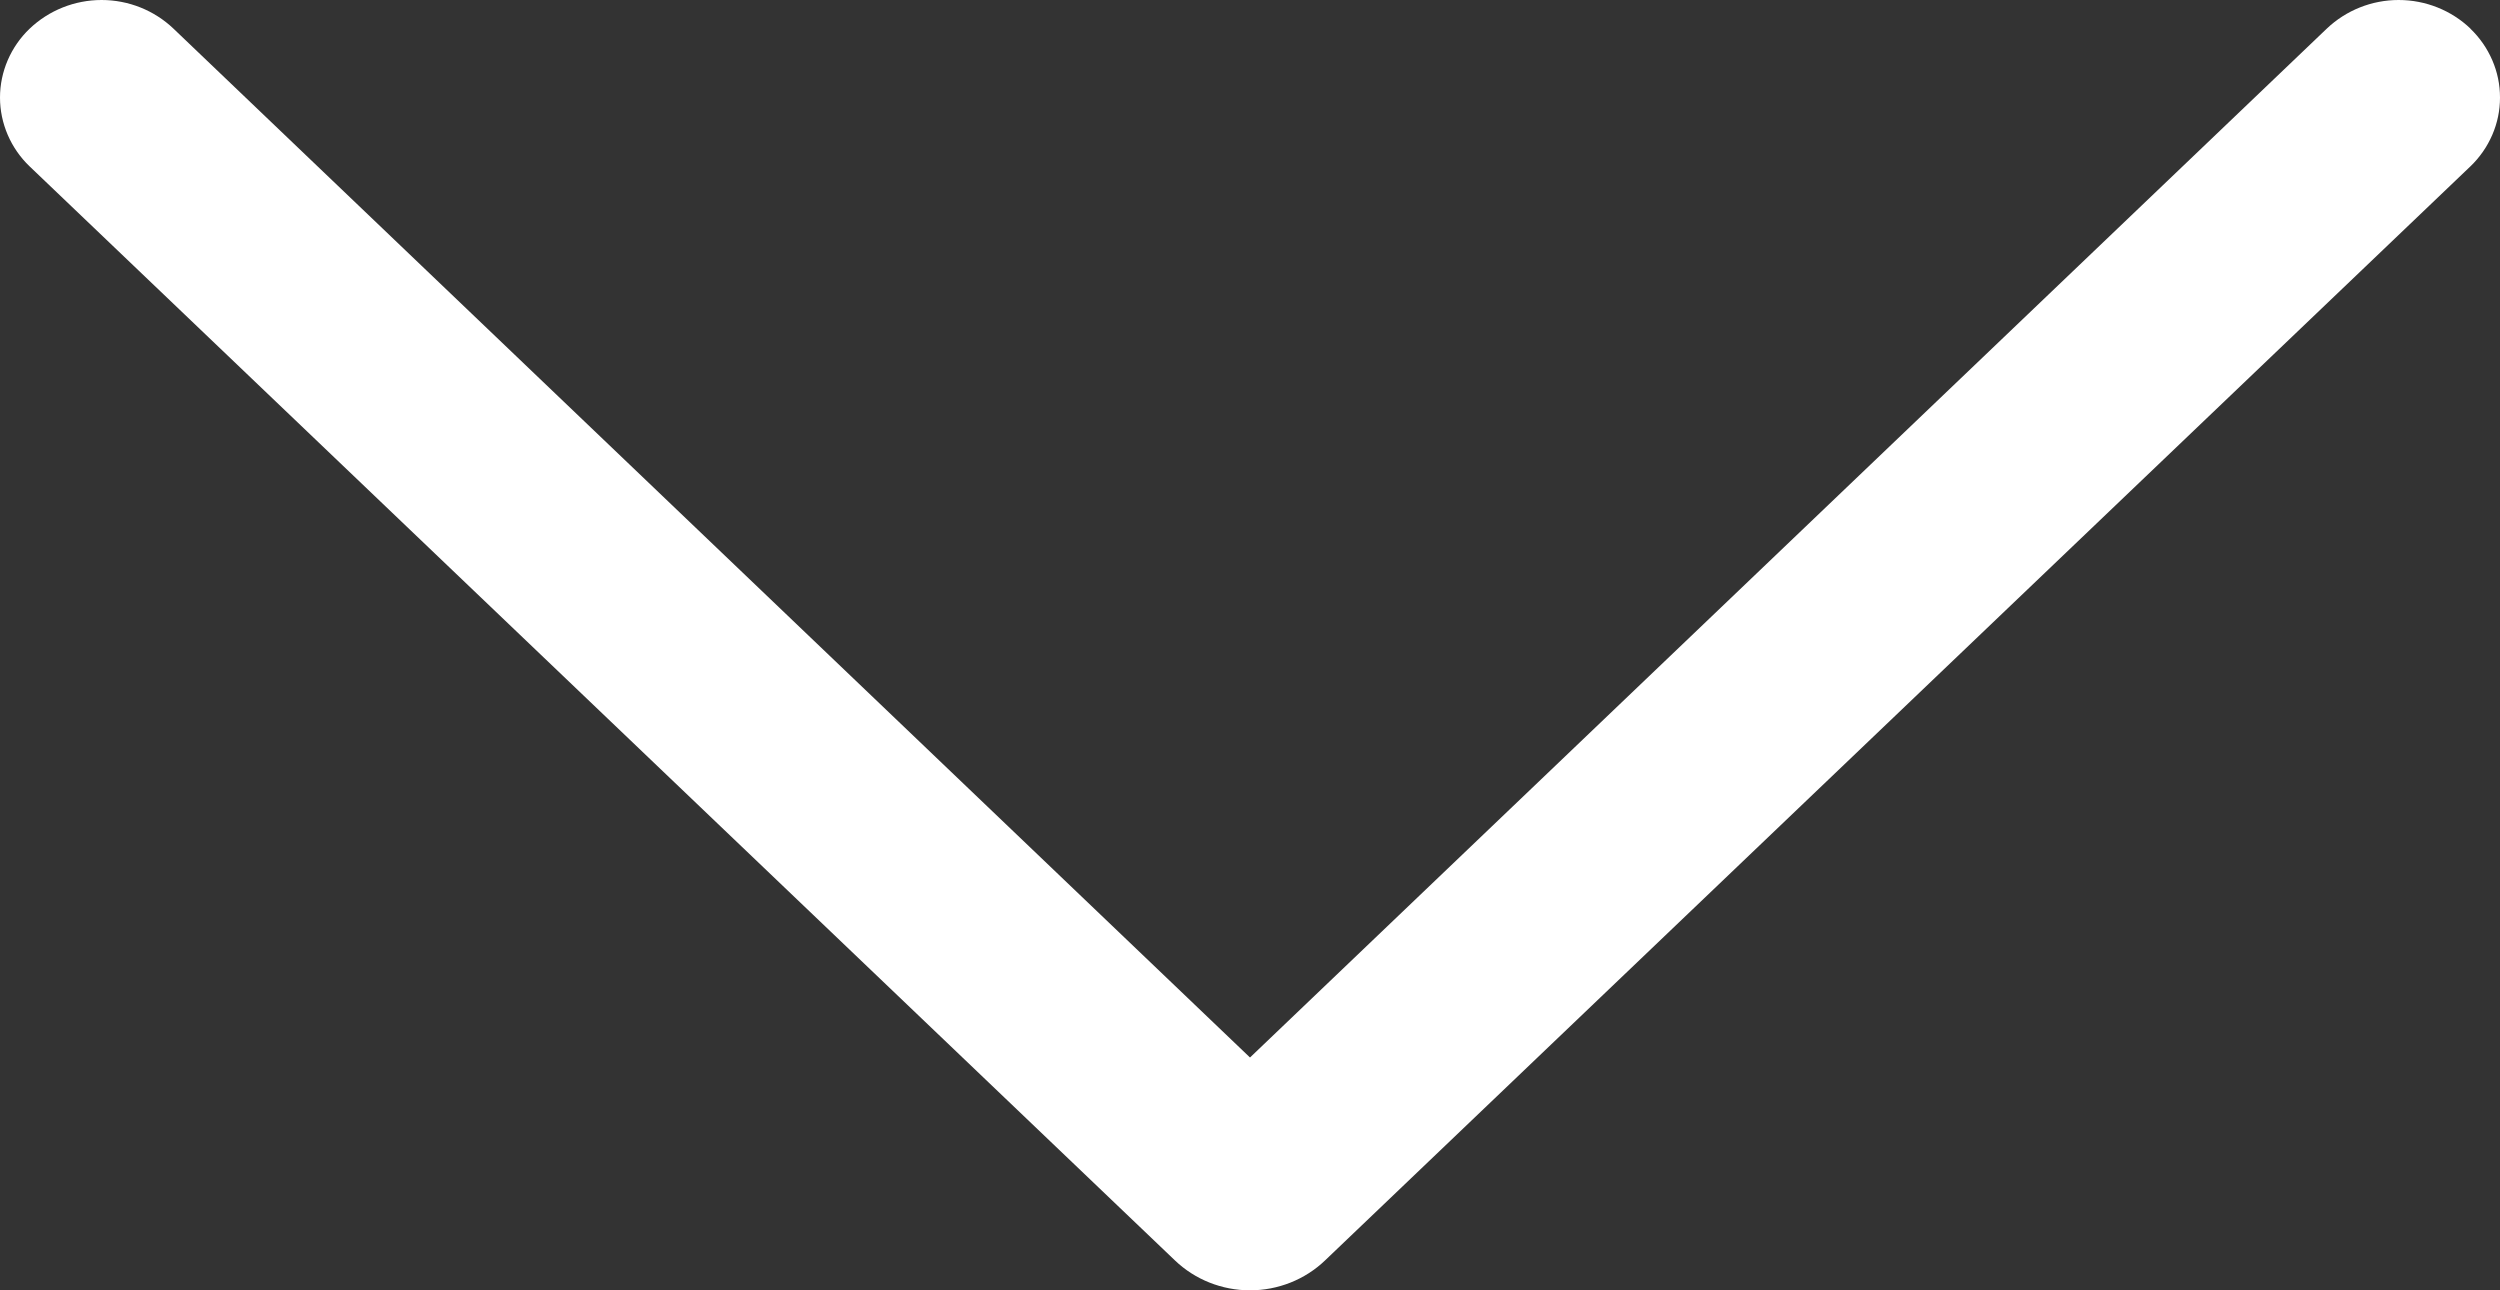 <?xml version="1.0" encoding="UTF-8"?> <svg xmlns="http://www.w3.org/2000/svg" width="31" height="16" viewBox="0 0 31 16" fill="none"><rect x="0" y="0" width="31" height="16" fill="#333333" stroke="none"/> <path d="M30.635 0.356C30.397 0.128 30.077 -4.03653e-08 29.743 -5.49379e-08C29.41 -6.95106e-08 29.09 0.128 28.851 0.356L15.5 13.113L2.152 0.356C1.913 0.128 1.593 -1.28543e-06 1.26 -1.3e-06C0.926 -1.31457e-06 0.606 0.128 0.367 0.356C0.251 0.467 0.159 0.6 0.096 0.746C0.033 0.893 -1.24386e-06 1.05 -1.25081e-06 1.21C-1.25777e-06 1.369 0.033 1.526 0.096 1.673C0.159 1.819 0.251 1.952 0.367 2.063L14.568 15.628C14.817 15.867 15.152 16 15.5 16C15.848 16 16.183 15.867 16.432 15.628L30.633 2.063C30.749 1.952 30.841 1.819 30.904 1.673C30.968 1.526 31 1.369 31 1.21C31 1.05 30.968 0.893 30.904 0.746C30.841 0.6 30.749 0.467 30.633 0.356L30.635 0.356Z" fill="white"></path> </svg> 